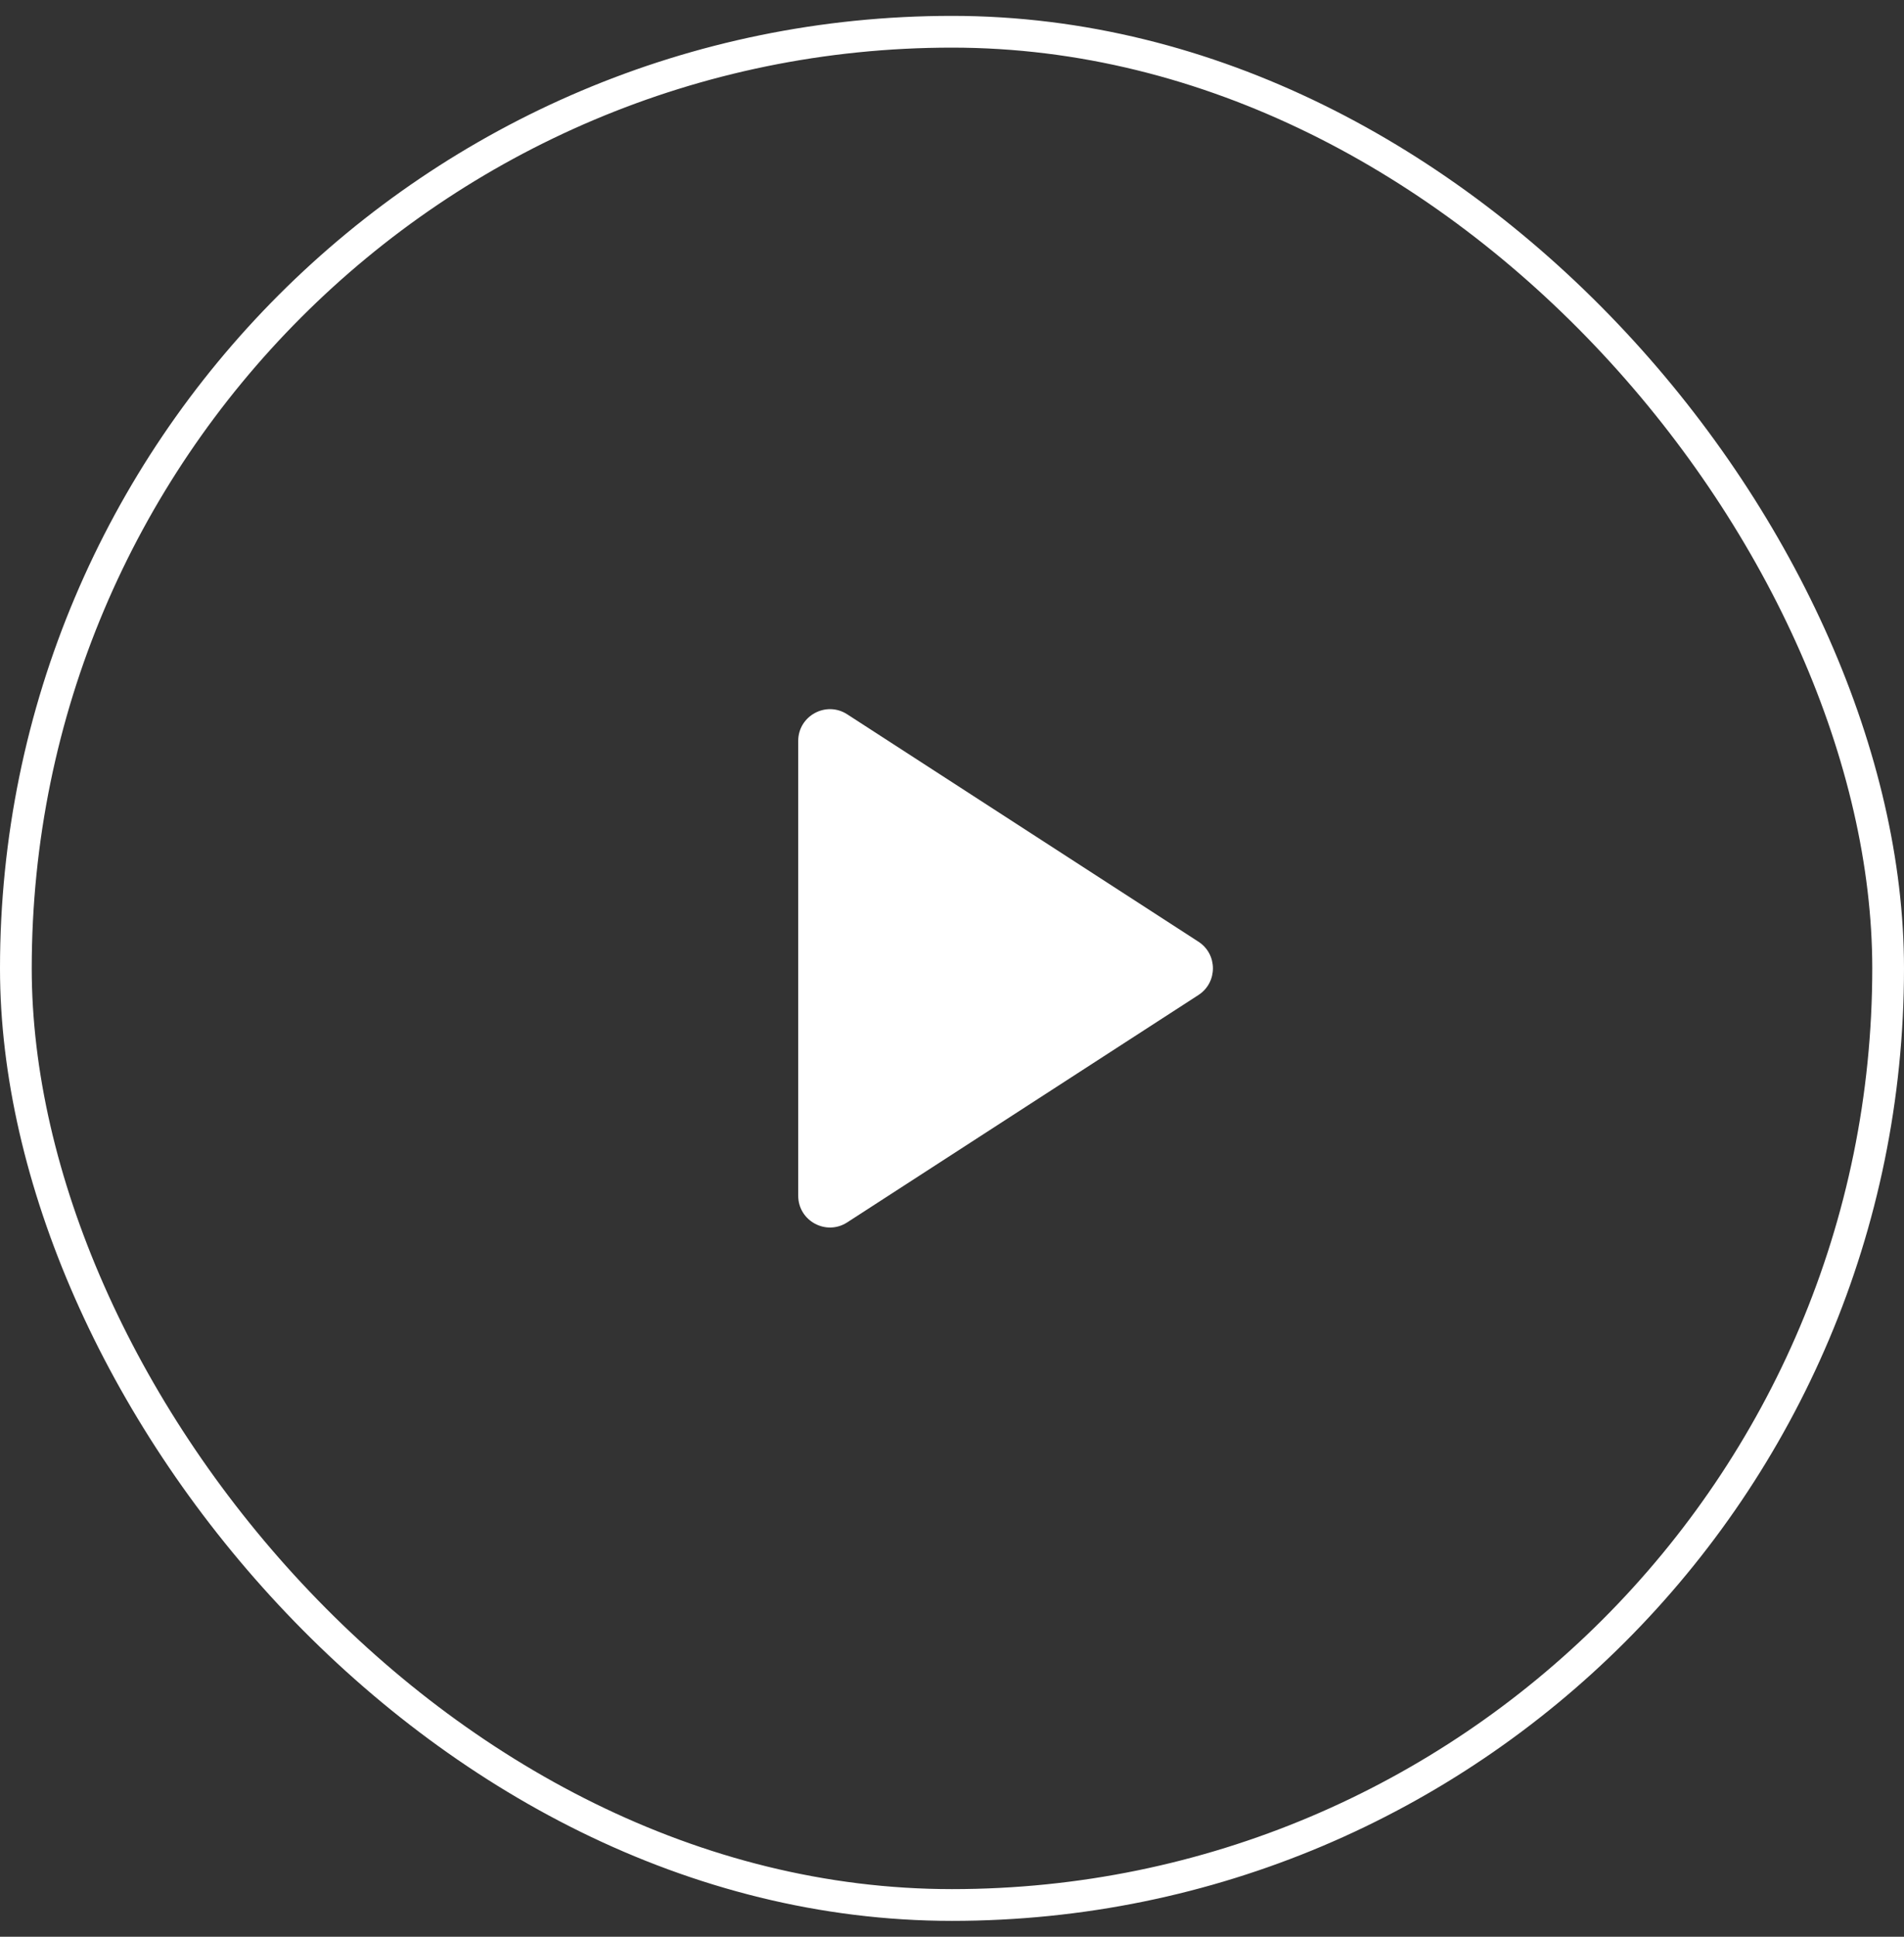 <svg width="60" height="61" viewBox="0 0 60 61" fill="none" xmlns="http://www.w3.org/2000/svg">
<rect x="0" y="0" width="60" height="61" fill="#333333" stroke="none"/>
<rect x="0.5" y="1" width="59" height="59" rx="29.5" stroke="white"/>
<path d="M25.154 37.661V23.337C25.154 22.545 26.032 22.067 26.698 22.498L37.766 29.66C38.375 30.053 38.375 30.945 37.766 31.339L26.698 38.5C26.032 38.931 25.154 38.453 25.154 37.661Z" fill="white"/>
</svg>
